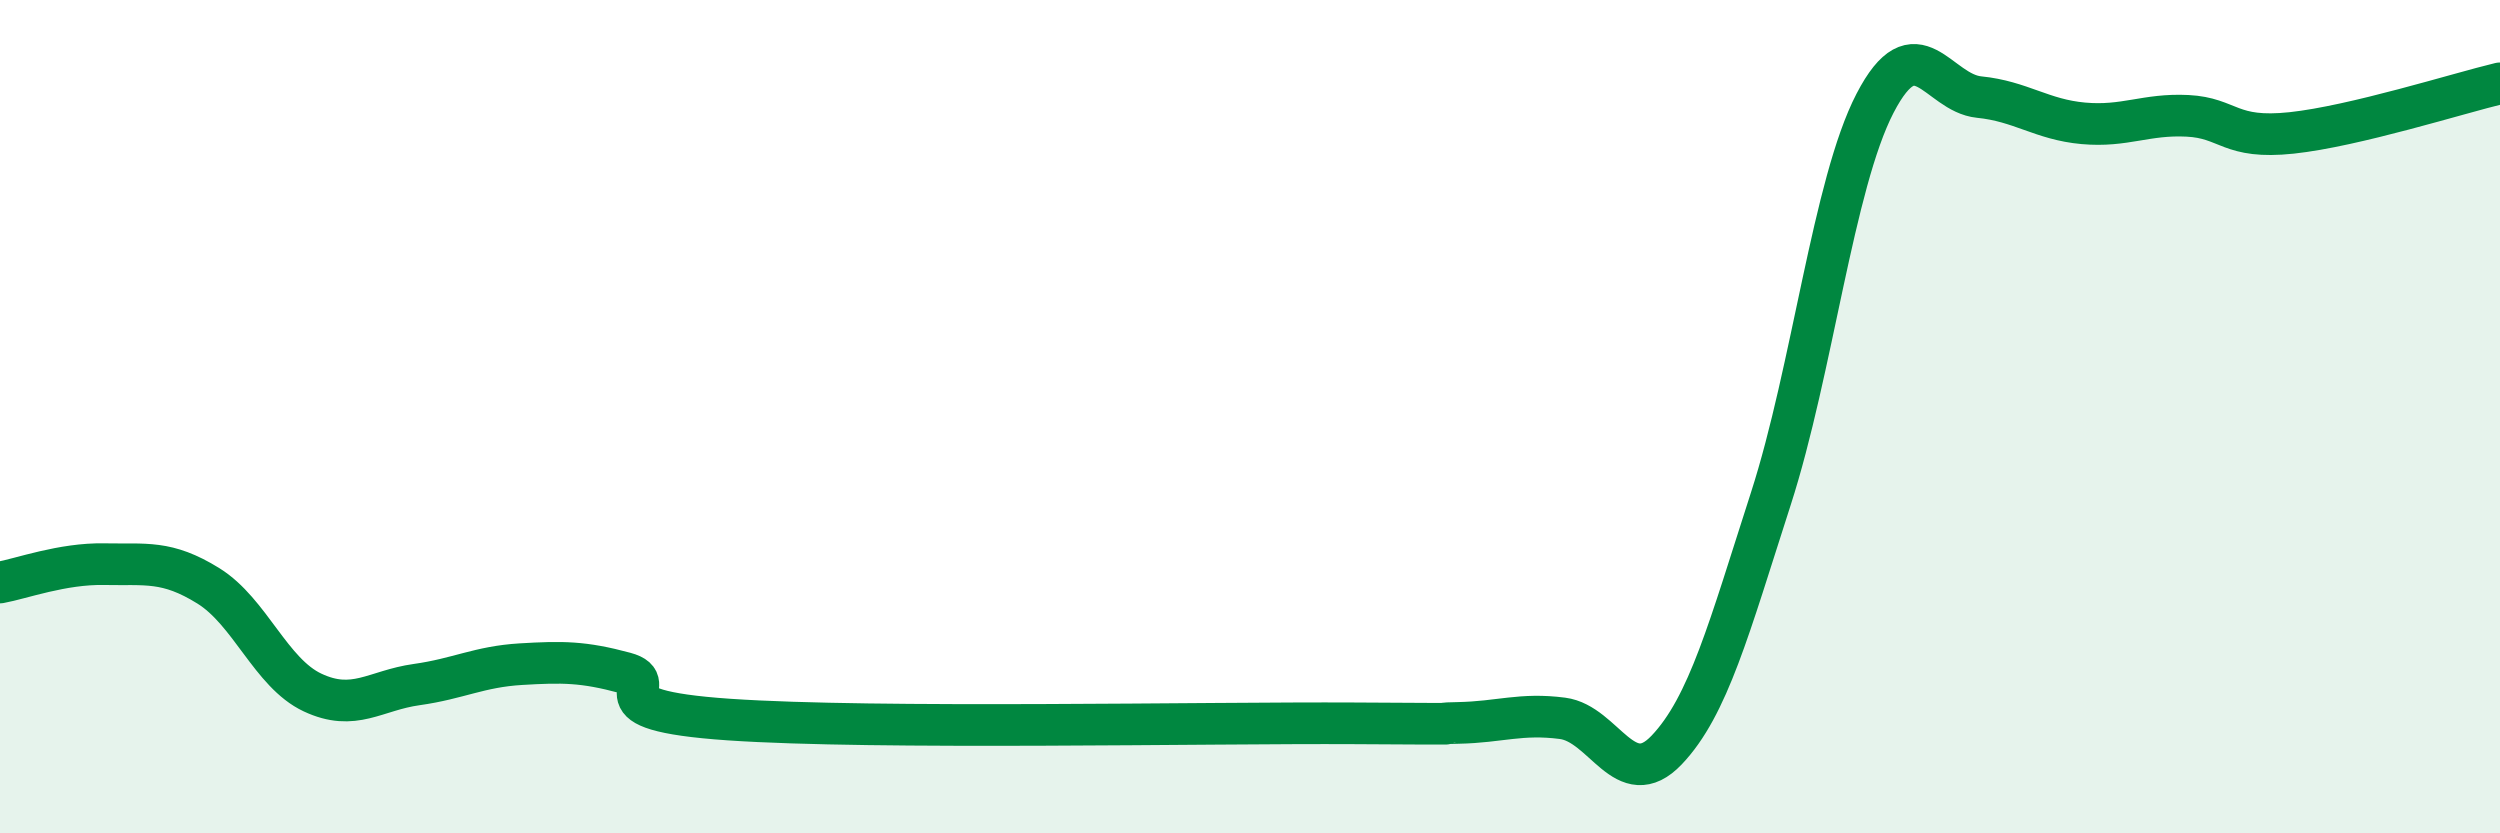 
    <svg width="60" height="20" viewBox="0 0 60 20" xmlns="http://www.w3.org/2000/svg">
      <path
        d="M 0,13.98 C 0.5,13.89 1.5,13.52 2.5,13.54 C 3.5,13.56 4,13.44 5,14.06 C 6,14.68 6.5,16.15 7.5,16.62 C 8.5,17.09 9,16.57 10,16.43 C 11,16.29 11.5,16 12.5,15.94 C 13.5,15.88 14,15.88 15,16.15 C 16,16.42 14,17.03 17.5,17.27 C 21,17.51 29,17.34 32.5,17.36 C 36,17.38 34,17.37 35,17.35 C 36,17.33 36.5,17.11 37.5,17.24 C 38.5,17.37 39,19.05 40,18 C 41,16.95 41.5,15.07 42.5,11.97 C 43.5,8.87 44,4.41 45,2.48 C 46,0.55 46.5,2.23 47.5,2.33 C 48.5,2.43 49,2.87 50,2.96 C 51,3.05 51.5,2.73 52.5,2.78 C 53.5,2.83 53.5,3.35 55,3.19 C 56.5,3.03 59,2.24 60,2L60 20L0 20Z"
        fill="#008740"
        opacity="0.1"
        stroke-linecap="round"
        stroke-linejoin="round"
      />
      <path
        d="M 0,13.98 C 0.5,13.89 1.5,13.52 2.5,13.54 C 3.5,13.56 4,13.44 5,14.06 C 6,14.68 6.5,16.15 7.5,16.62 C 8.5,17.09 9,16.57 10,16.43 C 11,16.29 11.5,16 12.5,15.94 C 13.5,15.88 14,15.88 15,16.15 C 16,16.42 14,17.03 17.5,17.27 C 21,17.51 29,17.34 32.5,17.36 C 36,17.38 34,17.37 35,17.35 C 36,17.33 36.5,17.11 37.5,17.24 C 38.5,17.37 39,19.05 40,18 C 41,16.95 41.5,15.07 42.5,11.97 C 43.5,8.87 44,4.41 45,2.48 C 46,0.55 46.5,2.23 47.5,2.33 C 48.5,2.43 49,2.87 50,2.96 C 51,3.05 51.5,2.73 52.5,2.78 C 53.5,2.83 53.5,3.35 55,3.19 C 56.5,3.03 59,2.24 60,2"
        stroke="#008740"
        stroke-width="1"
        fill="none"
        stroke-linecap="round"
        stroke-linejoin="round"
      />
    </svg>
  